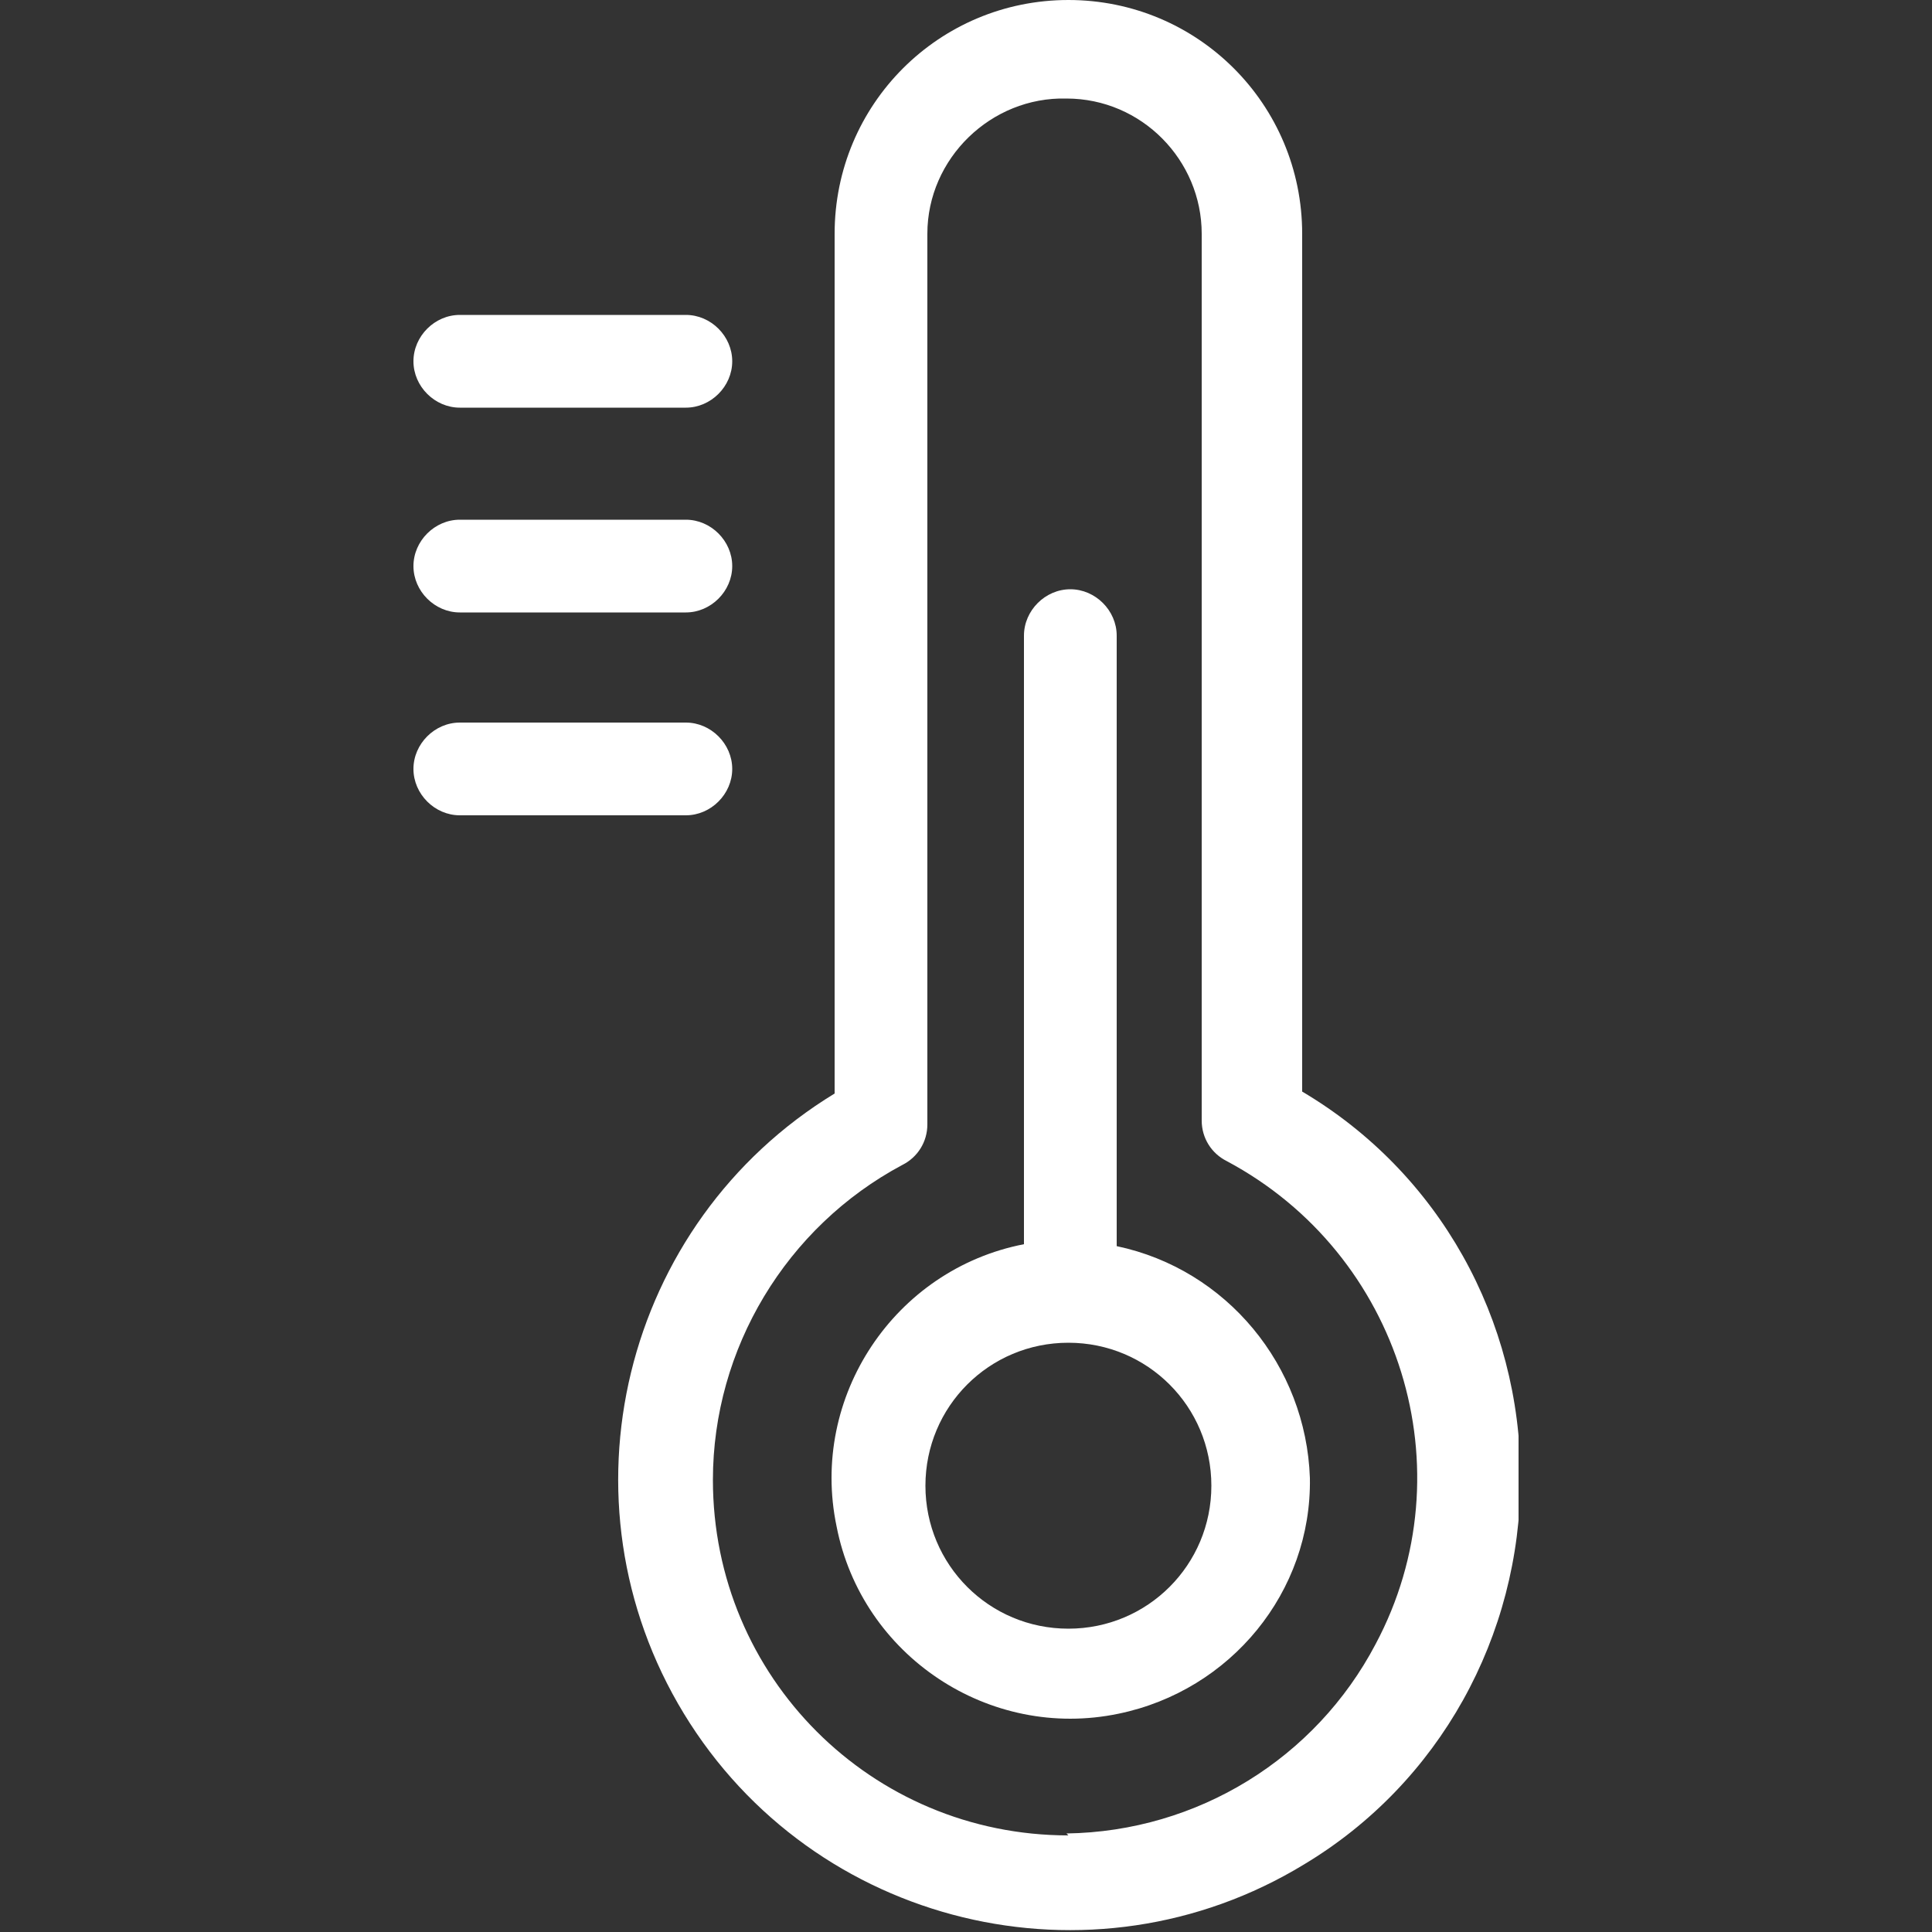 <?xml version="1.0" encoding="UTF-8"?>
<svg id="Calque_1" data-name="Calque 1" xmlns="http://www.w3.org/2000/svg" version="1.1" xmlns:xlink="http://www.w3.org/1999/xlink" viewBox="0 0 100 100">
  <rect x="0" y="0" width="100" height="100" fill="#333333" stroke="none"/>
  <defs>
    <style>
      .cls-1 {
        fill: none;
      }

      .cls-1, .cls-2 {
        stroke-width: 0px;
      }

      .cls-3 {
        clip-path: url(#clippath);
      }

      .cls-2 {
        fill: #fff;
      }
    </style>
    <clipPath id="clippath">
      <rect class="cls-1" x="21.3" width="57.3" height="100"/>
    </clipPath>
  </defs>
  <g class="cls-3">
    <g id="Groupe_50" data-name="Groupe 50">
      <path id="Tracé_238" data-name="Tracé 238" class="cls-2" d="M67.4,56.6V12.1C67.4,5.4,62,0,55.3,0s-12.1,5.4-12.1,12.1v44.5c-11,6.7-14.5,21.1-7.8,32.1,6.7,11,21.1,14.5,32.1,7.8,7-4.2,11.2-11.8,11.2-20,0-8.2-4.2-15.8-11.3-20M55.3,95c-10.2,0-18.4-8.2-18.4-18.4,0-6.8,3.8-13.1,9.8-16.3.8-.4,1.3-1.2,1.3-2.1V12.1c0-3.9,3.3-7.1,7.2-7,3.9,0,7,3.2,7,7v45.9c0,.9.5,1.7,1.3,2.1,9,4.8,12.5,16,7.7,25-3.1,5.9-9.2,9.7-16,9.8"/>
      <path id="Tracé_239" data-name="Tracé 239" class="cls-2" d="M57.8,64.6v-31.7c0-1.3-1.1-2.4-2.4-2.4-1.3,0-2.4,1.1-2.4,2.4h0v31.5c-6.7,1.3-11.1,7.9-9.7,14.6,1.3,6.7,7.9,11.1,14.6,9.7,5.8-1.2,10-6.3,9.9-12.2-.2-5.8-4.3-10.8-10-12M55.3,84.3c-4.1,0-7.4-3.3-7.4-7.4s3.3-7.4,7.4-7.4,7.4,3.3,7.4,7.4h0c0,4.1-3.3,7.4-7.4,7.4"/>
      <path id="Tracé_240" data-name="Tracé 240" class="cls-2" d="M23.8,21.1h11.7c1.3,0,2.4-1.1,2.4-2.4,0-1.3-1.1-2.4-2.4-2.4h-11.7c-1.3,0-2.4,1.1-2.4,2.4,0,0,0,0,0,0,0,1.3,1.1,2.4,2.4,2.4"/>
      <path id="Tracé_241" data-name="Tracé 241" class="cls-2" d="M23.8,31.7h11.7c1.3,0,2.4-1.1,2.4-2.4,0-1.3-1.1-2.4-2.4-2.4h-11.7c-1.3,0-2.4,1.1-2.4,2.4,0,0,0,0,0,0,0,1.3,1.1,2.4,2.4,2.4"/>
      <path id="Tracé_242" data-name="Tracé 242" class="cls-2" d="M37.9,39.8c0-1.3-1.1-2.4-2.4-2.4,0,0,0,0,0,0h-11.7c-1.3,0-2.4,1.1-2.4,2.4,0,0,0,0,0,0,0,1.3,1.1,2.4,2.4,2.4h11.7c1.3,0,2.4-1.1,2.4-2.4,0,0,0,0,0,0"/>
    </g>
  </g>
</svg>